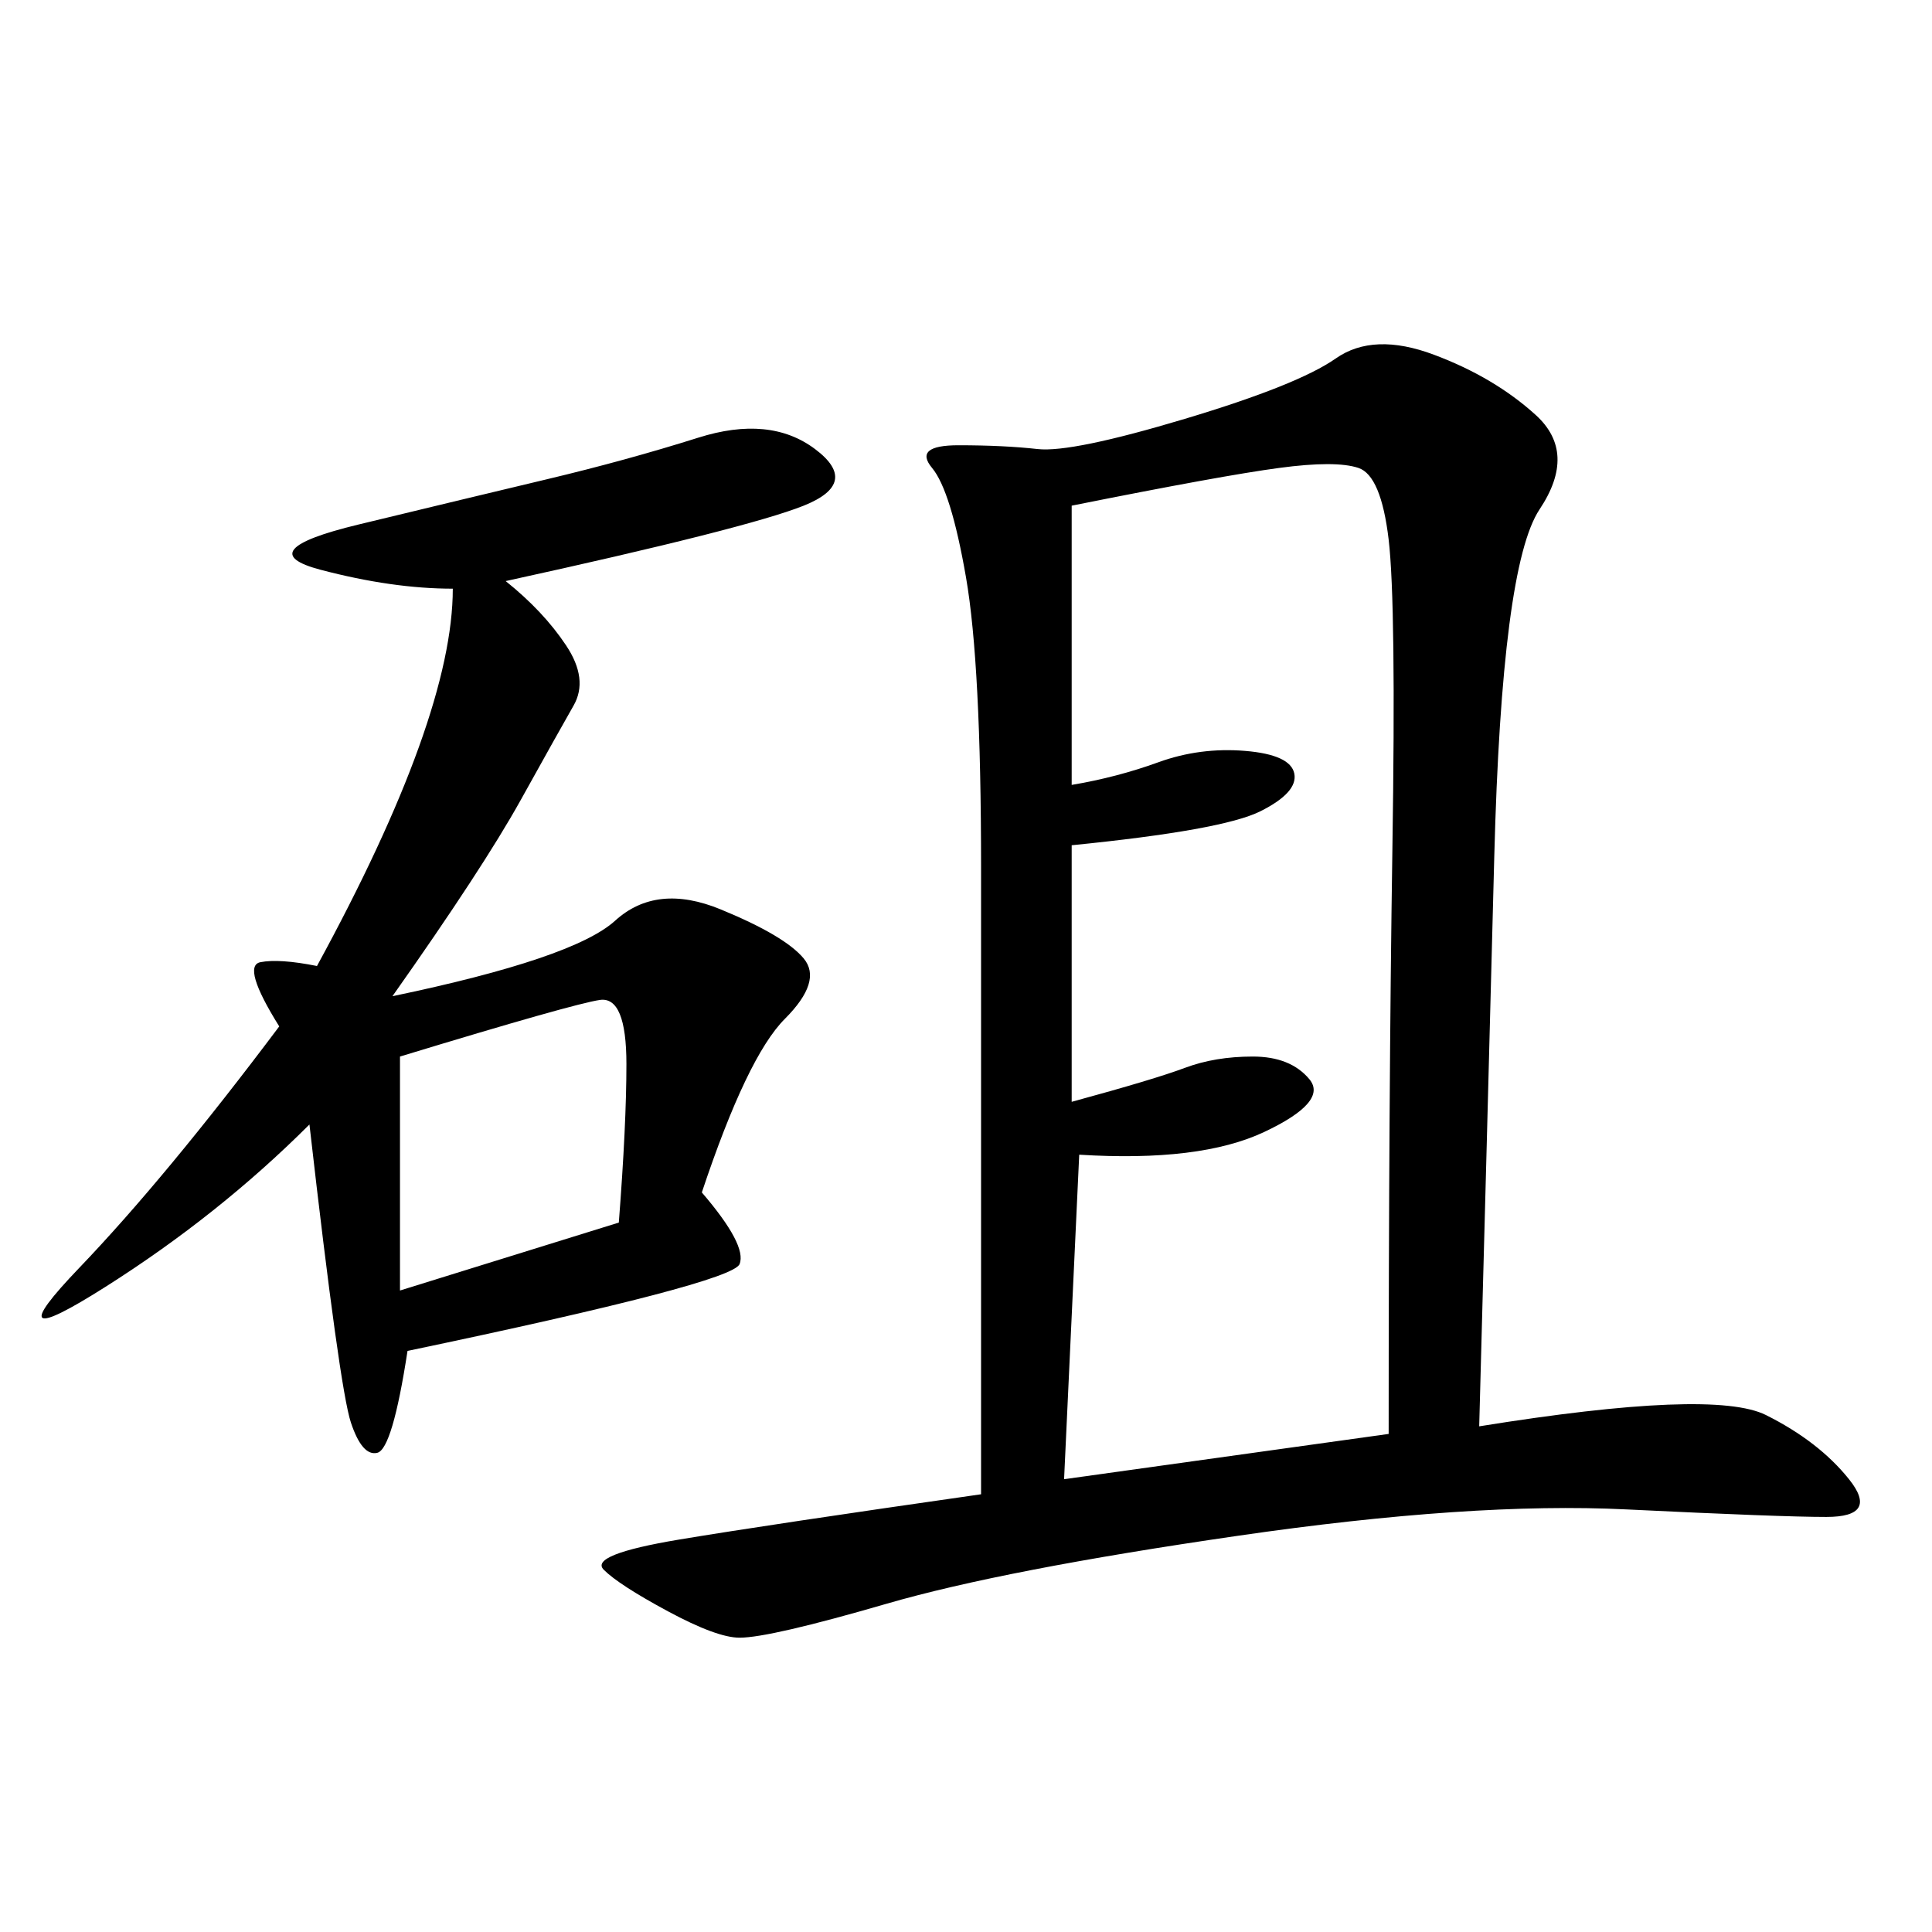 <svg xmlns="http://www.w3.org/2000/svg" xmlns:xlink="http://www.w3.org/1999/xlink" width="300" height="300"><path d="M229.69 221.48Q266.02 215.63 274.22 219.73Q282.42 223.83 287.11 229.69Q291.80 235.55 283.59 235.55L283.59 235.55Q276.56 235.55 252.54 234.38Q228.52 233.20 192.19 238.48Q155.86 243.75 137.70 249.02Q119.53 254.30 114.84 254.30L114.84 254.30Q111.33 254.30 103.71 250.20Q96.09 246.09 93.75 243.75Q91.41 241.41 105.47 239.06Q119.53 236.72 152.34 232.03L152.34 232.03L152.34 134.77Q152.34 103.13 150 89.65Q147.66 76.17 144.73 72.66Q141.80 69.14 148.83 69.14L148.83 69.14Q155.86 69.14 161.13 69.73Q166.41 70.31 183.98 65.04Q201.56 59.77 207.42 55.66Q213.28 51.56 222.66 55.08Q232.03 58.59 238.48 64.45Q244.92 70.31 239.06 79.10Q233.20 87.89 232.03 133.01Q230.86 178.13 229.69 221.48L229.69 221.48ZM166.41 78.52L166.41 121.88Q173.44 120.70 179.88 118.36Q186.33 116.02 193.36 116.60Q200.39 117.19 200.98 120.12Q201.56 123.05 195.70 125.98Q189.84 128.91 166.41 131.25L166.41 131.25L166.41 171.09Q179.30 167.58 183.98 165.82Q188.67 164.06 194.53 164.06L194.53 164.06Q200.39 164.06 203.32 167.58Q206.25 171.09 196.29 175.78Q186.33 180.47 167.58 179.30L167.58 179.30L165.23 229.69L215.63 222.66Q215.63 169.92 216.21 131.84Q216.80 93.75 215.63 83.79Q214.45 73.83 210.94 72.66Q207.42 71.48 198.63 72.66Q189.84 73.83 166.41 78.52L166.41 78.52ZM78.52 90.23Q84.38 94.92 87.89 100.20Q91.41 105.47 89.06 109.57Q86.72 113.67 80.86 124.22Q75 134.77 60.94 154.69L60.94 154.69Q89.06 148.83 95.51 142.97Q101.95 137.11 111.91 141.21Q121.88 145.31 124.80 148.83Q127.73 152.34 121.88 158.20Q116.02 164.06 108.98 185.16L108.98 185.16Q116.02 193.36 114.84 196.29Q113.67 199.22 63.28 209.77L63.28 209.77Q60.94 225 58.59 225.59Q56.25 226.17 54.49 220.90Q52.73 215.63 48.05 174.61L48.05 174.61Q33.98 188.67 16.41 199.80Q-1.17 210.94 12.30 196.88Q25.78 182.81 43.36 159.38L43.36 159.38Q37.50 150 40.43 149.41Q43.36 148.83 49.22 150L49.22 150Q70.31 111.33 70.31 91.41L70.31 91.41Q60.94 91.41 49.80 88.48Q38.67 85.55 55.66 81.45Q72.66 77.34 84.96 74.41Q97.27 71.48 108.40 67.97Q119.53 64.45 126.56 69.73Q133.59 75 124.80 78.52Q116.02 82.03 78.52 90.23L78.52 90.23ZM62.11 164.06L62.11 200.39L96.09 189.84Q97.27 174.61 97.27 165.23L97.27 165.23Q97.27 154.69 93.16 155.27Q89.06 155.86 62.11 164.06L62.11 164.06Z"/></svg>
